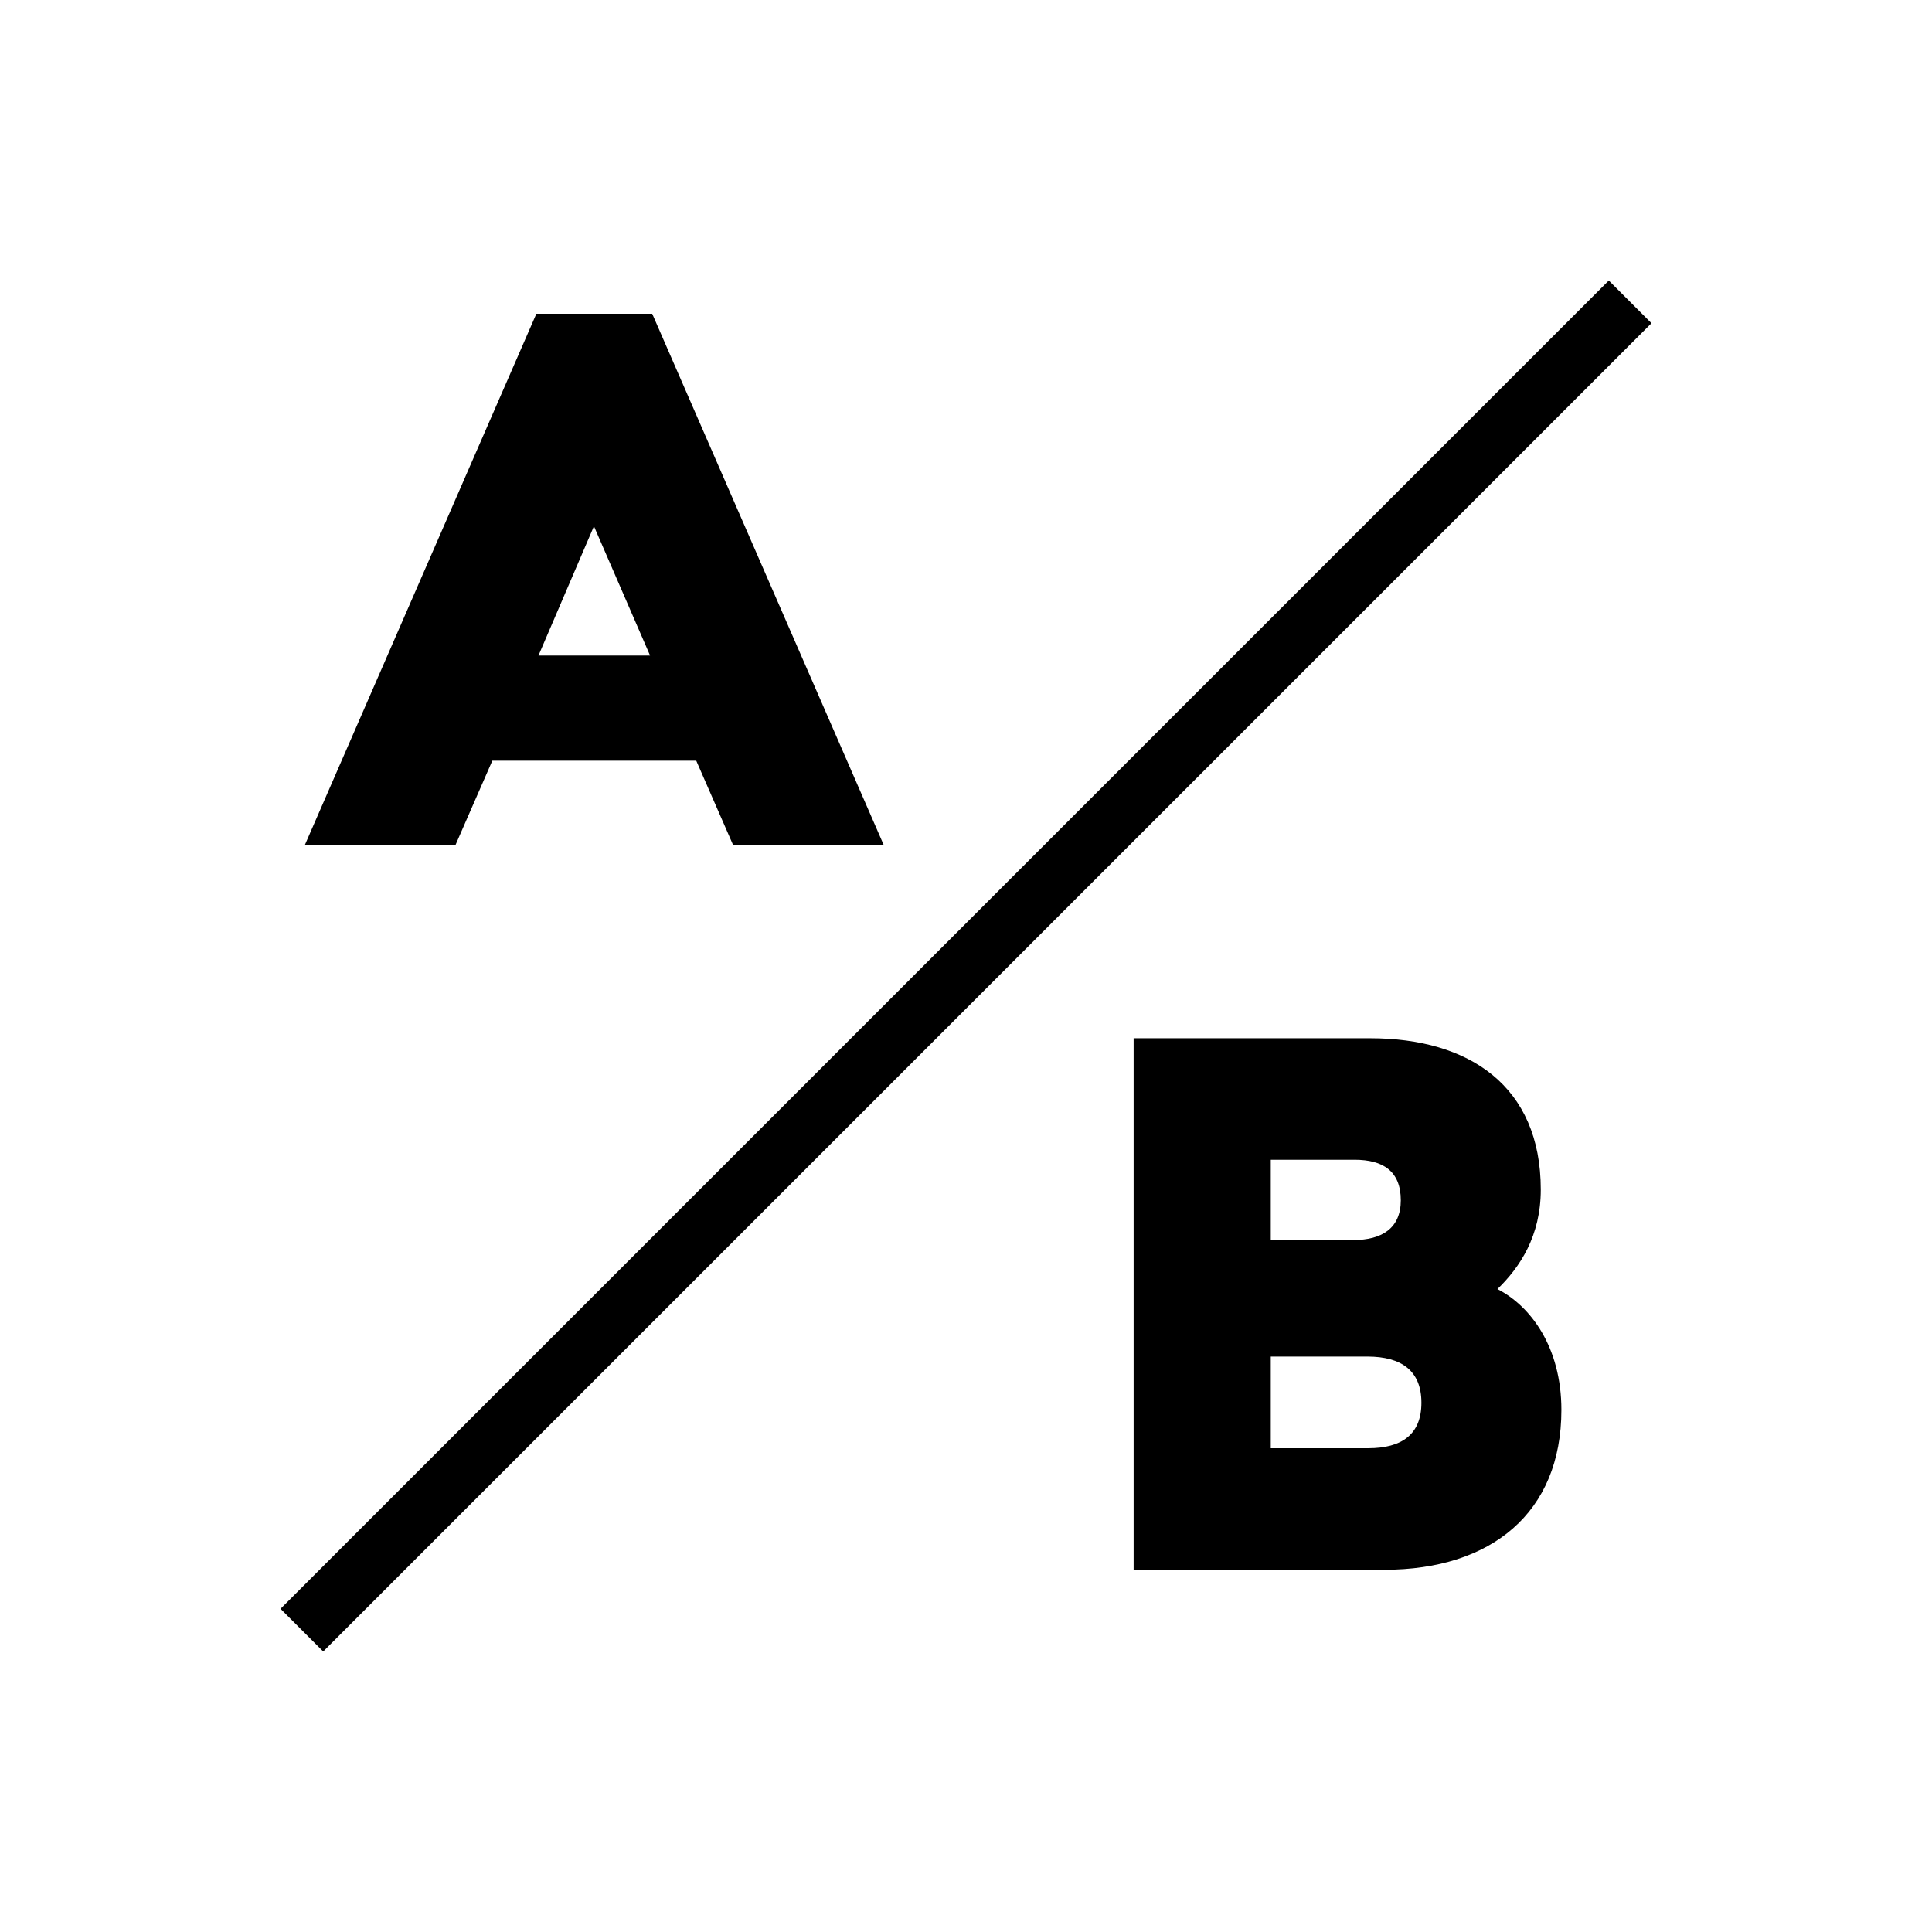 <svg fill="none" height="64" viewBox="0 0 64 64" width="64" xmlns="http://www.w3.org/2000/svg"><path d="m10 54 44-44" stroke="#000" stroke-width="2"/><g fill="#000"><path d="m29.278 28h-4.99l-1.224-2.801h-6.755l-1.224 2.801h-4.99l7.673-17.607h3.837zm-11.44-6.285h3.696l-1.859-4.284z"/><path d="m37.553 34.393h7.838c3.272 0 5.649 1.577 5.649 5.014 0 1.53-.683 2.566-1.436 3.295 1.106.565 2.119 1.93 2.119 4.002 0 3.413-2.33 5.296-5.861 5.296h-8.309zm4.543 4.025v2.66h2.73c.965 0 1.577-.4 1.577-1.318 0-.965-.589-1.342-1.53-1.342zm0 6.52v3.036h3.225c1.106 0 1.765-.447 1.765-1.506 0-1.059-.659-1.53-1.789-1.53z"/></g></svg>